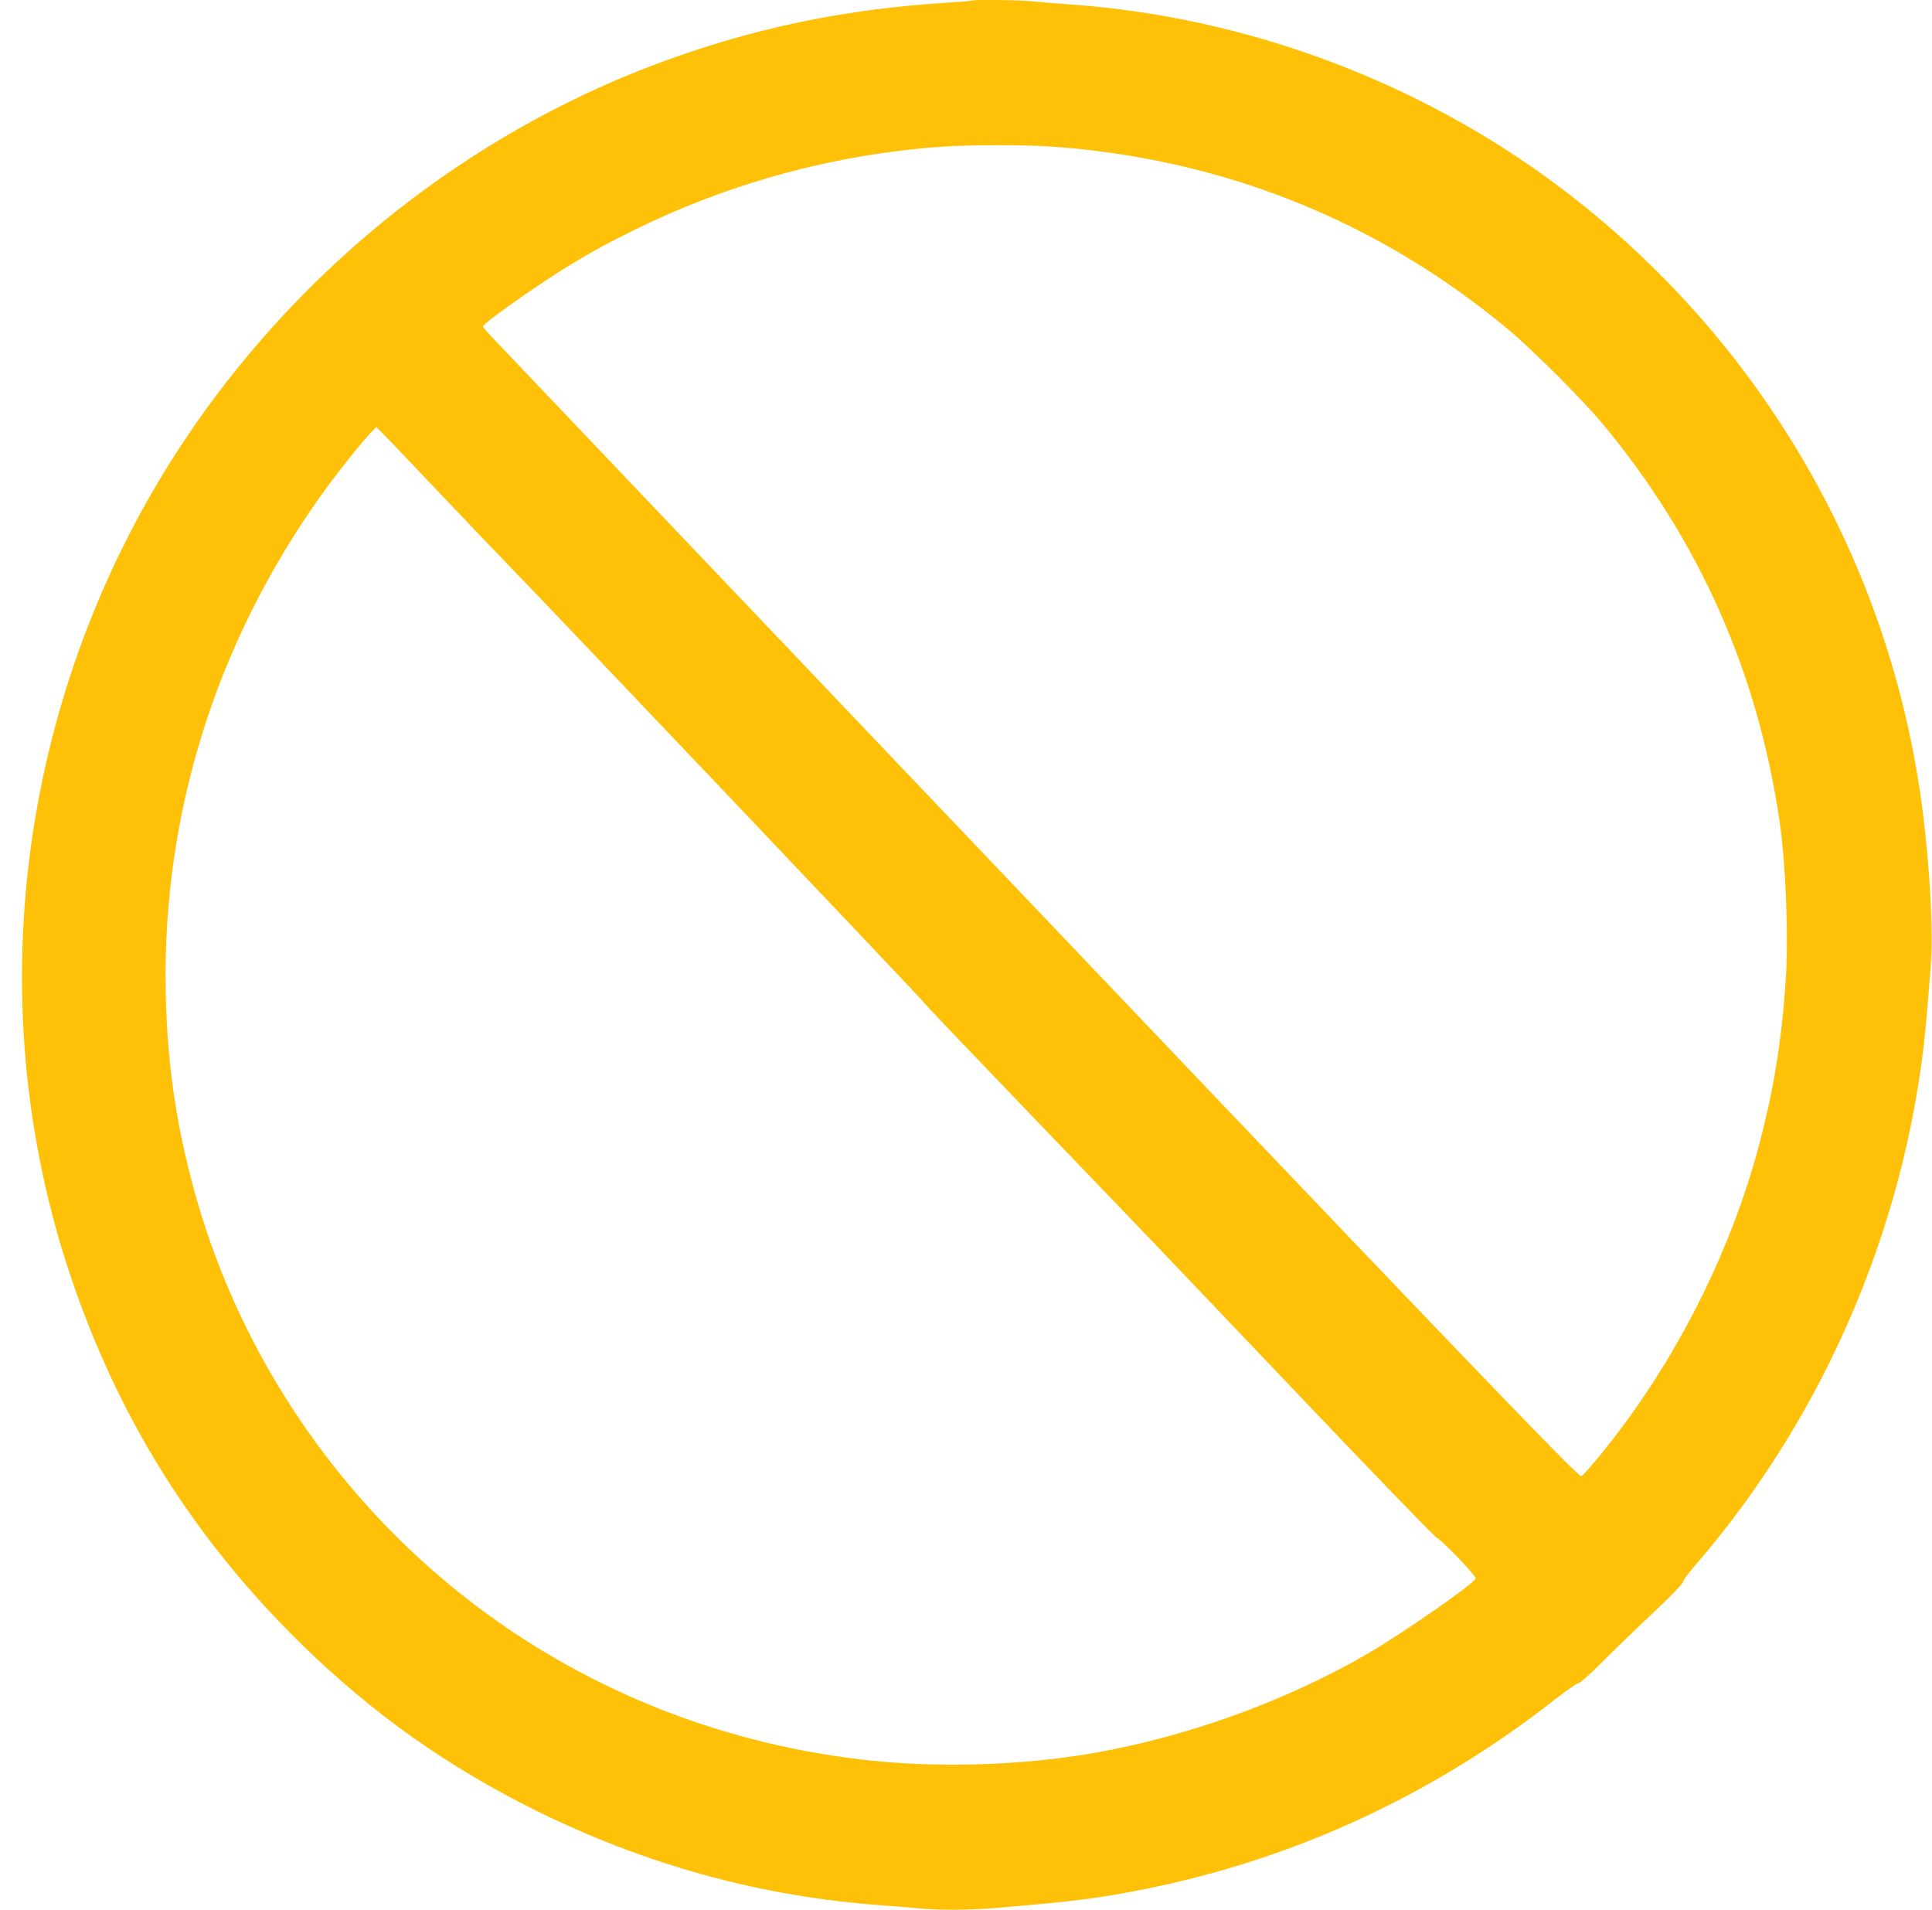 <?xml version="1.0" standalone="no"?>
<!DOCTYPE svg PUBLIC "-//W3C//DTD SVG 20010904//EN"
 "http://www.w3.org/TR/2001/REC-SVG-20010904/DTD/svg10.dtd">
<svg version="1.0" xmlns="http://www.w3.org/2000/svg"
 width="1280pt" height="1265pt" viewBox="0 0 1280 1265"
 preserveAspectRatio="xMidYMid meet">
<g transform="translate(0,1265) scale(0.1,-0.1)"
fill="#ffc107" stroke="none">
<path d="M6439 12646 c-2 -2 -85 -9 -184 -15 -616 -40 -1170 -149 -1729 -341
-1222 -418 -2307 -1211 -3098 -2265 -1249 -1665 -1615 -3857 -968 -5805 319
-960 824 -1766 1550 -2473 464 -452 962 -804 1545 -1092 728 -359 1486 -567
2280 -625 83 -6 191 -15 242 -20 121 -13 337 -13 498 0 532 44 708 66 1025
130 986 200 1903 625 2707 1257 72 56 140 103 150 103 10 0 81 63 163 146 80
80 232 227 338 326 109 103 192 189 192 199 0 10 33 55 73 101 889 1023 1442
2344 1546 3698 6 74 16 196 22 270 19 212 -3 646 -52 1030 -207 1648 -1073
3139 -2406 4141 -928 698 -2072 1125 -3233 1209 -85 6 -196 15 -247 20 -88 10
-405 14 -414 6z m513 -966 c1139 -77 2170 -488 3039 -1211 161 -134 497 -470
629 -629 636 -766 1025 -1640 1170 -2630 42 -292 60 -758 41 -1050 -28 -413
-80 -731 -181 -1110 -175 -651 -496 -1309 -909 -1860 -111 -149 -249 -314
-265 -318 -23 -5 -870 878 -4621 4818 -1369 1438 -2527 2654 -2572 2702 -46
47 -83 90 -83 95 0 23 392 298 605 425 169 100 189 110 374 203 646 322 1349
514 2071 564 171 12 528 12 702 1z m-4069 -2265 c188 -198 401 -421 473 -495
279 -287 2730 -2867 2754 -2898 22 -29 249 -267 1335 -1397 122 -126 635 -664
1140 -1195 505 -531 926 -966 936 -968 23 -4 261 -252 256 -267 -12 -36 -497
-373 -727 -505 -606 -349 -1346 -599 -2025 -685 -442 -55 -908 -59 -1325 -9
-960 114 -1855 479 -2605 1063 -857 667 -1491 1602 -1790 2640 -123 430 -187
824 -204 1271 -48 1220 312 2404 1035 3411 90 126 250 327 315 397 l41 43 25
-23 c14 -13 179 -185 366 -383z"/>
</g>
</svg>

